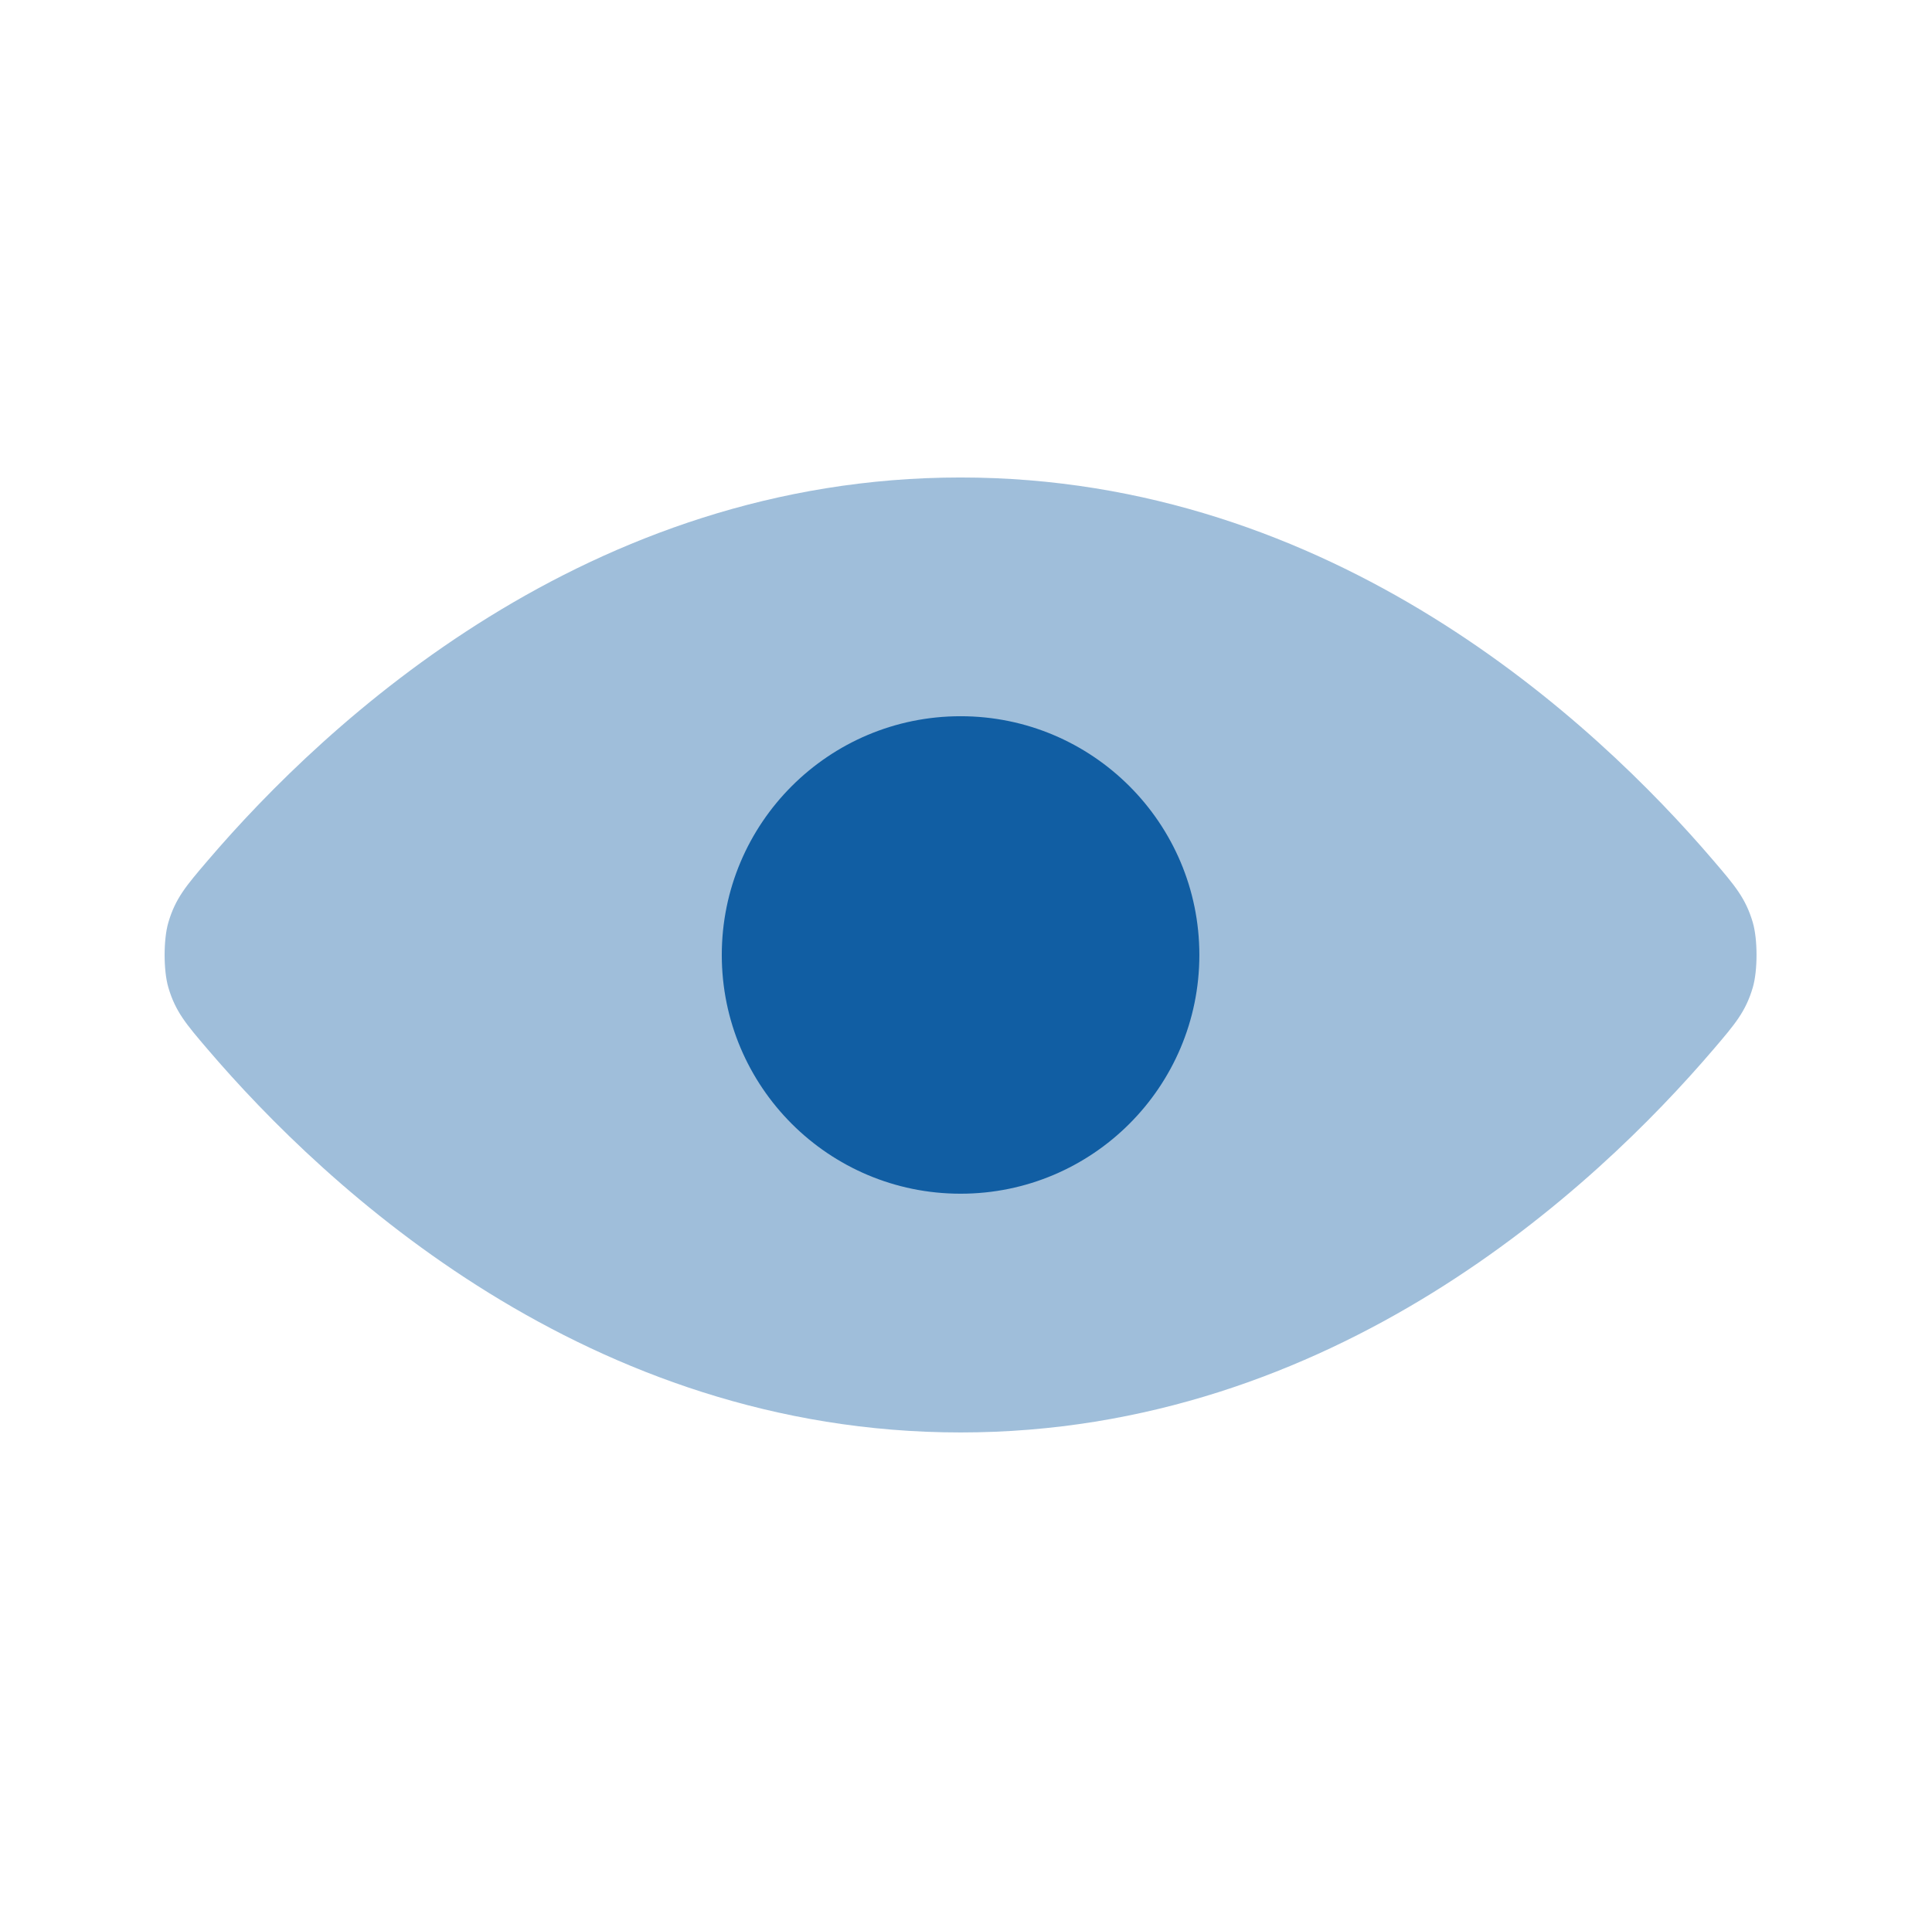 <?xml version="1.0" encoding="UTF-8"?>
<svg width="89" height="88" viewBox="0 0 89 88" fill="none" xmlns="http://www.w3.org/2000/svg">
<path opacity="0.4" fill-rule="evenodd" clip-rule="evenodd" d="M78.936 48.344C73.459 54.755 61.406 66 44.25 66C27.094 66 15.042 54.755 9.564 48.344C8.575 47.187 8.081 46.608 7.755 45.497C7.526 44.717 7.526 43.283 7.755 42.503C8.081 41.392 8.575 40.813 9.564 39.656C15.042 33.245 27.094 22 44.25 22C61.406 22 73.459 33.245 78.936 39.656C79.925 40.813 80.419 41.392 80.745 42.503C80.974 43.283 80.974 44.717 80.745 45.497C80.419 46.608 79.925 47.187 78.936 48.344Z" fill="#115EA3"/>
<path d="M55.25 44C55.25 50.075 50.325 55 44.25 55C38.175 55 33.25 50.075 33.25 44C33.25 37.925 38.175 33 44.25 33C50.325 33 55.25 37.925 55.25 44Z" fill="#115EA3"/>
</svg> 